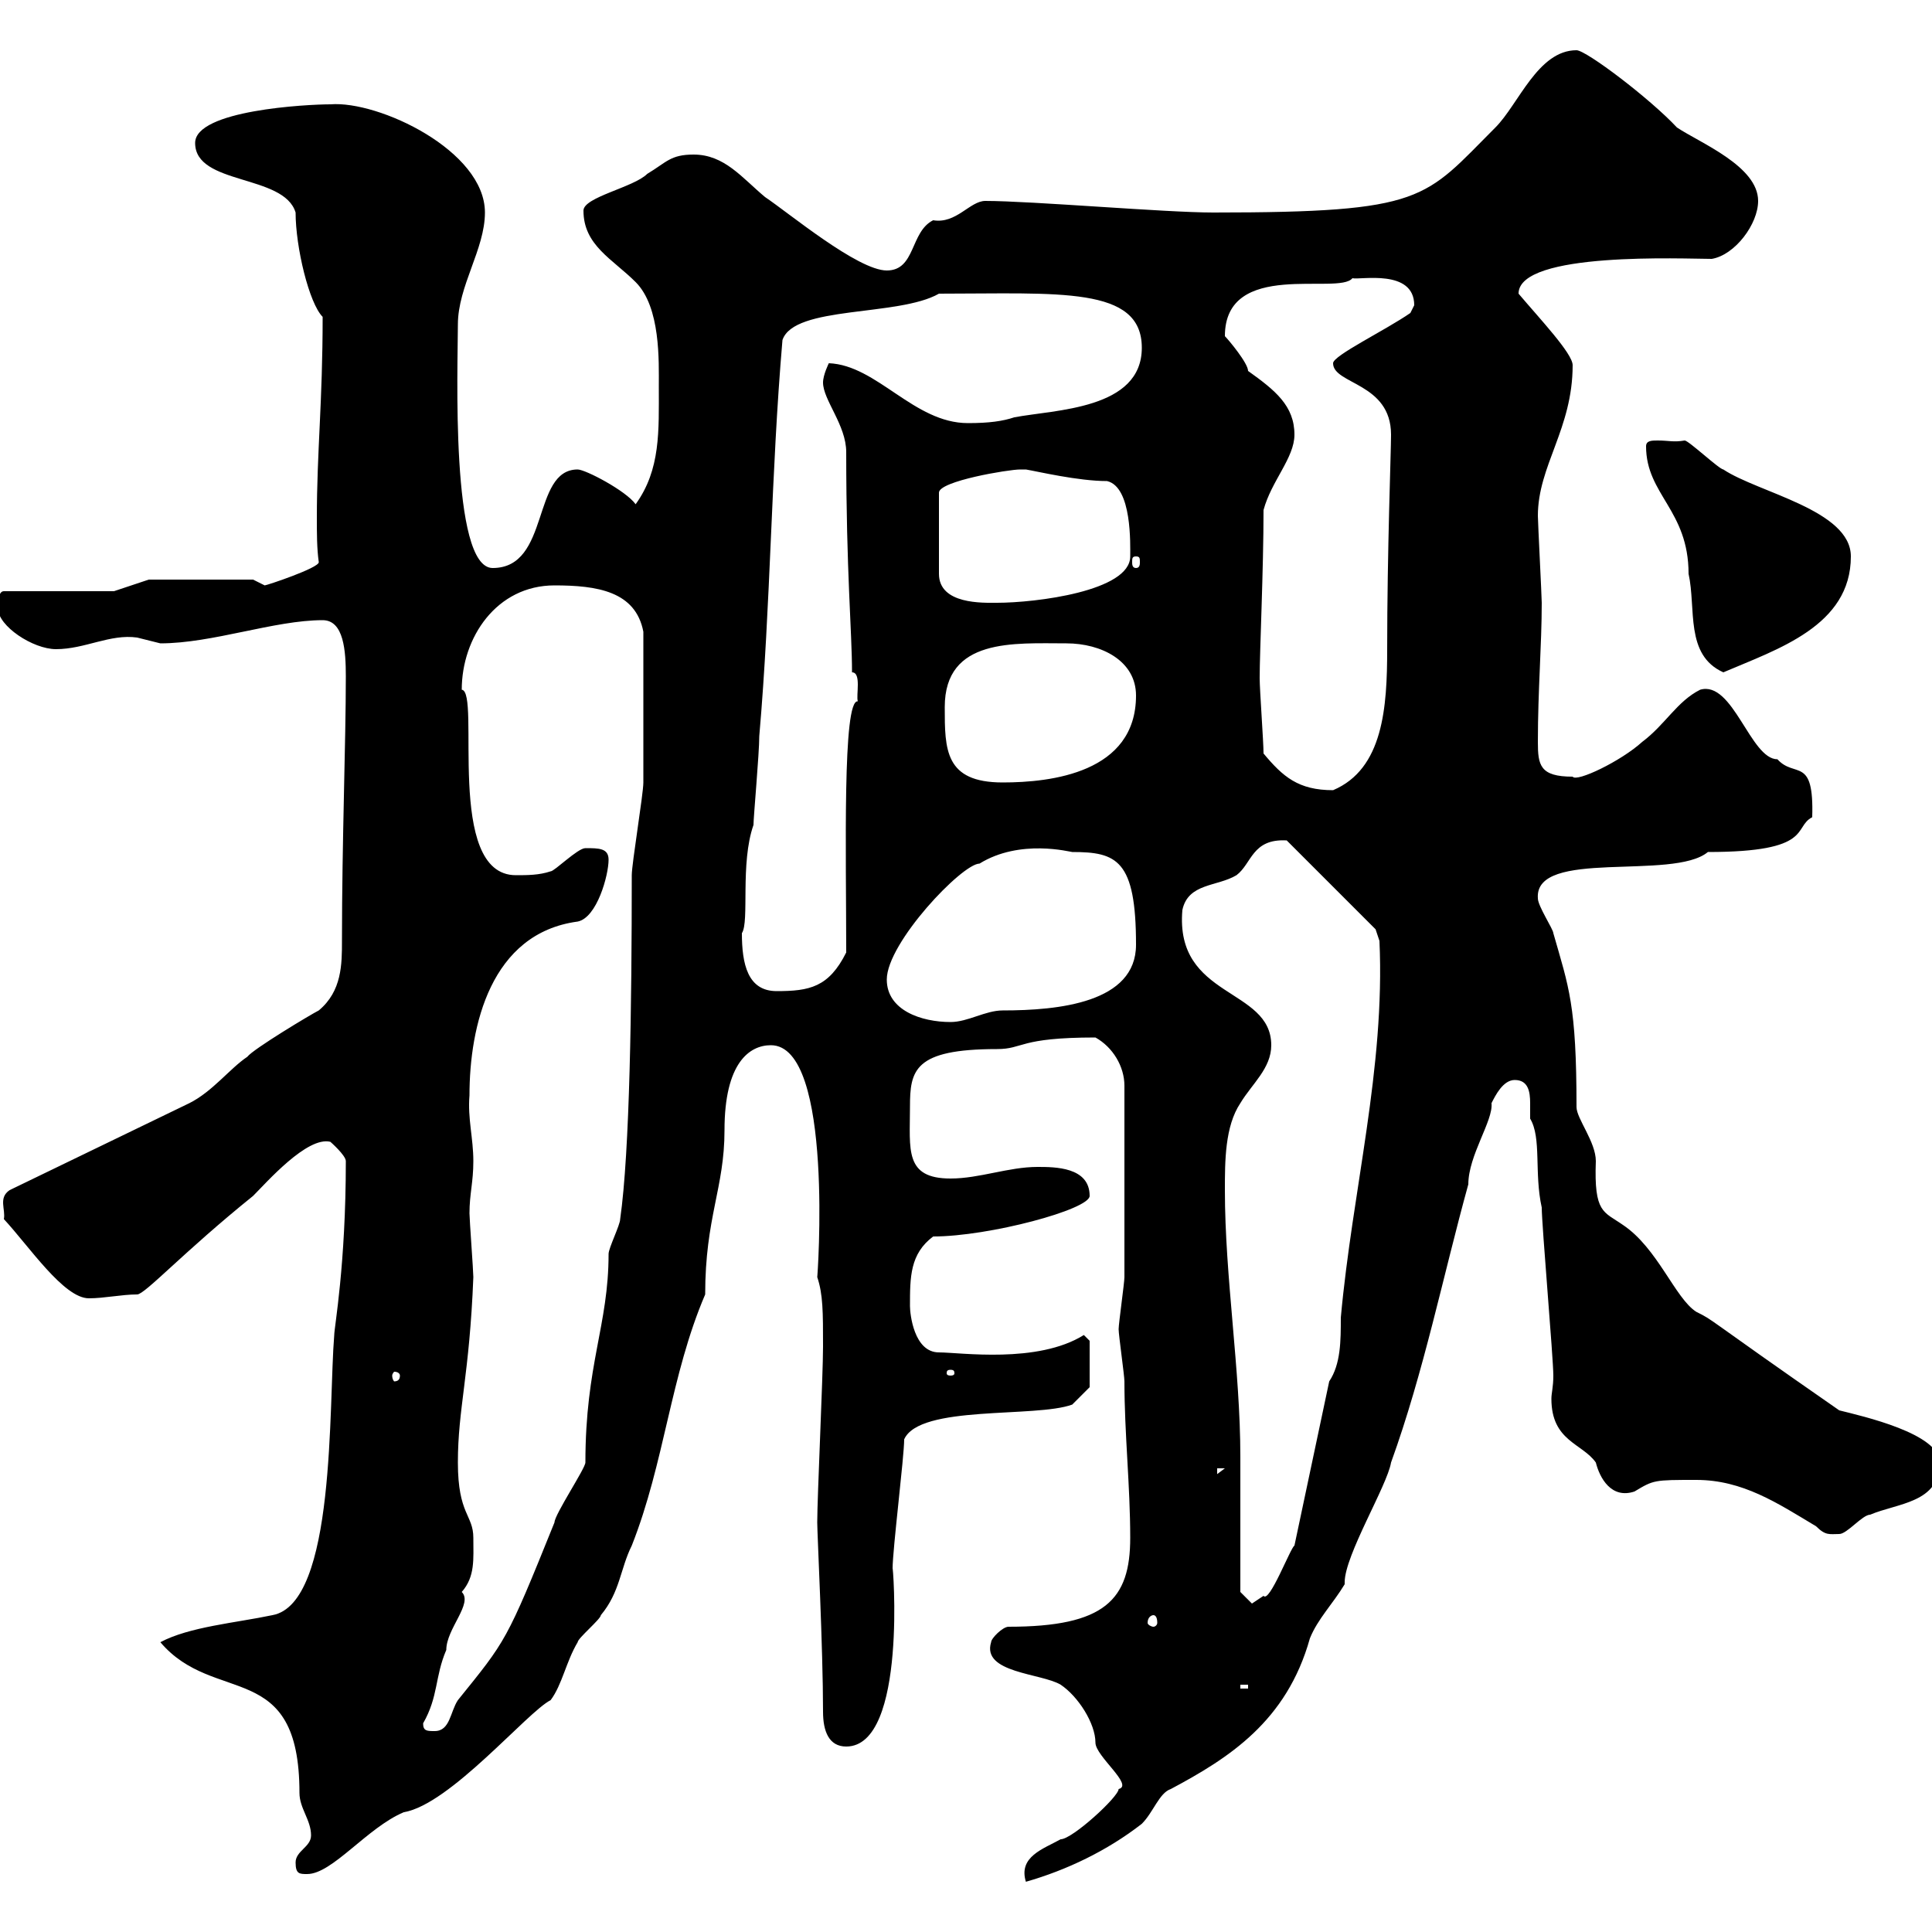 <svg xmlns="http://www.w3.org/2000/svg" xmlns:xlink="http://www.w3.org/1999/xlink" width="300" height="300"><path d="M173.70 277.80C173.70 279 166.50 285.60 164.70 285.60C162 287.10 158.10 288.30 159.30 292.20C165.60 290.40 171.90 287.40 177.30 283.20C179.10 281.40 180 278.40 181.80 277.80C190.80 273 199.80 267.30 203.40 254.40C204.60 251.40 207 249 208.80 246C208.80 246 208.80 245.70 208.80 245.70C208.80 241.50 215.40 230.70 216 227.10C221.10 213 224.10 198 228 183.90C228 179.40 231.90 174 231.60 171.30C232.20 170.10 233.40 167.70 235.20 167.70C237.30 167.70 237.60 169.50 237.60 171.30C237.60 171.90 237.60 173.10 237.60 173.70C239.40 176.70 238.20 182.10 239.40 187.50C239.40 190.20 241.20 210.90 241.20 213.60C241.20 215.40 240.90 216.30 240.90 217.20C240.90 223.80 245.70 224.10 247.80 227.10C248.40 229.50 250.20 232.80 253.80 231.60C256.80 229.80 256.80 229.80 263.40 229.80C270.60 229.80 276 233.40 282 237C283.50 238.50 284.10 238.20 285.60 238.20C286.80 238.20 289.20 235.20 290.40 235.20C294.60 233.40 301.20 233.40 301.20 227.10C301.20 222.60 289.20 219.90 285.60 219C264 204 266.40 205.20 263.40 203.70C260.10 201.60 257.40 193.80 252 190.20C249 188.10 247.50 188.40 247.80 180.30C247.80 177.30 244.80 173.70 244.80 171.90C244.80 156 243.60 153.30 241.20 144.90C241.20 144.30 238.80 140.70 238.80 139.50C238.20 131.70 259.80 136.80 265.20 132.30C281.70 132.30 278.40 128.40 281.40 126.90C281.70 117.30 278.70 120.90 276 117.90C271.80 117.90 269.10 105.60 264 107.10C260.40 108.90 258.60 112.50 255 115.20C251.70 118.20 244.80 121.50 244.20 120.60C239.10 120.60 238.80 118.80 238.80 115.20C238.80 107.10 239.40 100.20 239.40 93.60C239.40 92.70 238.80 81 238.80 80.10C238.80 72.30 244.20 66.60 244.20 56.70C244.20 54.90 239.10 49.50 235.80 45.60C235.80 39 261.60 40.20 265.80 40.20C269.40 39.60 273 34.80 273 31.20C273 25.80 264 22.20 260.40 19.80C256.20 15.30 246.30 7.80 244.80 7.80C238.80 7.80 235.80 16.20 232.20 19.80C221.10 30.90 221.40 33 188.40 33C180.90 33 160.20 31.20 153 31.20C150.60 31.20 148.50 34.80 144.90 34.20C141.30 36 142.20 42 137.70 42C133.20 42 122.40 33 118.80 30.60C115.20 27.60 112.50 24 107.70 24C104.10 24 103.50 25.20 100.50 27C98.40 29.10 90.60 30.60 90.60 32.70C90.60 38.10 95.10 40.20 98.70 43.80C102.60 47.70 102.30 56.10 102.30 60C102.30 66.90 102.60 72.90 98.70 78.30C97.20 76.20 90.90 72.90 89.70 72.90C82.50 72.90 85.50 88.20 76.50 88.20C69.90 88.20 71.10 56.70 71.10 50.40C71.10 44.40 75.30 38.70 75.30 33C75.30 23.40 58.80 15.60 51.30 16.20C47.70 16.20 30.30 17.10 30.30 22.20C30.30 28.80 44.10 27 45.90 33C45.90 38.40 48 47.10 50.10 49.20C50.10 62.40 49.20 70.20 49.20 80.40C49.20 82.80 49.20 85.20 49.50 87.30C49.50 88.20 41.40 90.90 41.10 90.90L39.30 90L23.10 90L17.70 91.80L0.60 91.80C-0.30 91.80-0.30 93.60-0.30 94.50C-0.30 97.20 5.10 100.80 8.70 100.80C13.20 100.80 17.10 98.40 21.30 99C21.30 99 24.90 99.90 24.90 99.90C33 99.90 42.60 96.30 50.10 96.30C53.40 96.30 53.70 101.10 53.70 105C53.70 115.50 53.10 130.50 53.10 146.10C53.10 149.70 53.10 153.90 49.50 156.90C48.30 157.50 39.30 162.90 38.40 164.10C35.70 165.90 33 169.50 29.40 171.30L1.50 184.80C-0.30 186 0.90 187.80 0.60 189.30C4.50 193.50 9.90 201.60 13.80 201.60C16.20 201.60 18.90 201 21.30 201C22.50 201 28.50 194.40 39.30 185.70C41.40 183.60 47.70 176.40 51.30 177.30C51.30 177.30 53.70 179.40 53.70 180.30C53.70 196.50 51.90 206.10 51.90 207.30C51 218.10 52.20 249 42.30 250.80C36.60 252 29.40 252.60 24.90 255C33.30 264.90 46.50 257.40 46.50 278.40C46.50 280.80 48.30 282.60 48.30 285C48.30 286.80 45.90 287.40 45.90 289.20C45.90 291 46.50 291 47.70 291C51.60 291 57 283.80 62.70 281.40C69.90 280.20 81.90 265.80 85.50 264C87.30 261.60 87.90 258 89.70 255C89.70 254.40 93.30 251.40 93.30 250.80C96.30 247.20 96.30 243.60 98.10 240C103.20 227.10 104.10 213.60 109.50 201C109.50 189 112.50 184.50 112.50 175.50C112.50 165 116.40 162.30 119.70 162.30C129.60 162.30 126.90 198.90 126.90 198.30C127.80 201 127.80 203.70 127.80 209.10C127.80 213.60 126.90 232.50 126.90 236.40C126.90 238.20 127.80 255.90 127.80 265.80C127.80 268.80 128.70 271.20 131.40 271.20C141 271.20 138.60 242.10 138.60 243.60C138.60 240.60 140.40 226.20 140.40 223.50C142.80 218.10 160.80 220.20 166.50 218.10C167.40 217.20 169.20 215.40 169.20 215.40L169.20 208.20C169.20 208.20 168.30 207.30 168.30 207.30C161.10 211.80 149.10 210 145.80 210C141.90 210 141.30 204 141.30 202.80C141.30 198.30 141.30 194.70 144.90 192C153.60 192 169.20 187.80 169.20 185.70C169.20 181.20 163.80 181.20 161.10 181.20C156.60 181.20 152.10 183 147.60 183C140.40 183 141.30 178.50 141.30 171.90C141.30 166.20 141.90 162.90 154.80 162.90C159 162.90 158.10 161.10 170.10 161.10C172.80 162.60 174.60 165.60 174.60 168.60C174.60 169.20 174.60 169.80 174.60 170.10C174.60 179.10 174.60 193.20 174.60 198.30C174.60 199.20 173.70 205.50 173.70 206.40C173.70 207.30 174.60 213.60 174.60 214.50C174.60 222.60 175.50 230.70 175.50 238.80C175.50 248.40 171.60 252.60 156.60 252.60C155.70 252.60 153.90 254.40 153.90 255C152.40 259.80 161.70 259.80 164.70 261.60C167.40 263.40 170.10 267.60 170.10 270.60C170.10 272.70 176.10 277.20 173.70 277.80ZM65.70 267.60C68.10 263.40 67.50 260.40 69.30 256.20C69.30 252.90 73.50 249 71.70 247.20C73.80 244.80 73.50 242.10 73.50 238.80C73.50 235.20 71.10 235.20 71.10 227.10C71.10 218.70 72.90 213.60 73.50 198.30C73.50 197.40 72.90 189.30 72.90 188.40C72.90 185.40 73.50 183.60 73.50 180.30C73.50 176.70 72.60 173.70 72.90 170.10C72.90 159.30 76.20 144.90 89.70 143.10C92.70 142.50 94.50 135.90 94.50 133.50C94.50 131.70 93 131.70 90.90 131.70C89.70 131.70 86.10 135.30 85.50 135.30C83.70 135.90 81.90 135.90 80.10 135.90C69 135.90 74.70 107.40 71.70 107.10C71.70 99 77.10 90.90 86.10 90.90C92.70 90.90 98.70 91.80 99.90 98.10C99.90 106.80 99.90 116.10 99.90 121.50C99.90 123.30 98.10 134.10 98.10 135.90C98.10 156 97.80 178.80 96.30 189.30C96.30 190.20 94.50 193.80 94.50 194.70C94.50 205.80 90.90 211.80 90.90 227.10C90.90 228 86.10 235.20 86.10 236.40C78.60 255 78.60 254.70 71.10 264C69.90 265.80 69.90 268.80 67.50 268.80C66.30 268.80 65.70 268.80 65.70 267.60ZM192.60 261.60L193.80 261.60L193.80 262.20L192.60 262.20ZM179.10 250.80C179.40 250.80 179.70 251.10 179.70 252C179.70 252.30 179.40 252.60 179.10 252.60C178.80 252.60 178.20 252.30 178.20 252C178.20 251.10 178.80 250.80 179.10 250.80ZM192.60 247.20C192.60 244.20 192.60 228.90 192.60 226.20C192.60 212.70 190.20 198.30 190.20 184.80C190.20 180.30 190.20 174.90 192.60 171.30C194.40 168.30 197.40 165.90 197.40 162.30C197.40 153.30 182.40 155.10 183.60 141.30C184.50 137.10 189 137.70 192 135.90C194.40 134.10 194.40 130.20 199.80 130.50L213.60 144.30L214.20 146.10C215.10 165.90 210 184.80 208.20 204.60C208.20 208.20 208.20 211.80 206.40 214.50L201 240C200.40 240.30 197.10 249 196.20 247.80C196.20 247.80 194.40 249 194.40 249C194.40 249 192.60 247.20 192.60 247.20ZM189 228L190.20 228L189 228.90ZM62.10 213.60C62.10 214.20 61.80 214.50 61.20 214.50C61.20 214.50 60.90 214.20 60.90 213.60C60.90 213.30 61.20 213 61.20 213C61.80 213 62.10 213.30 62.10 213.60ZM147.60 212.70C148.20 212.70 148.20 213 148.20 213.30C148.20 213.30 148.20 213.60 147.60 213.60C147 213.60 147 213.30 147 213.30C147 213 147 212.70 147.60 212.70ZM137.70 152.10C137.70 146.40 149.40 134.10 152.10 134.10C158.40 130.20 166.20 132.30 166.50 132.30C173.40 132.30 176.40 133.50 176.40 146.70C176.40 155.70 164.40 156.90 155.70 156.90C153 156.90 150.30 158.70 147.60 158.70C143.10 158.70 137.70 156.90 137.70 152.10ZM115.20 144.90C116.40 143.10 114.90 134.10 117 128.10C117 126.90 117.90 117 117.90 114.30C119.70 93.60 119.70 73.80 121.50 52.80C123.30 47.40 139.50 49.20 145.80 45.60C164.40 45.60 177.30 44.40 177.30 54C177.30 63.60 163.80 63.60 157.50 64.80C155.70 65.40 153.60 65.70 150.30 65.70C141.90 65.70 136.20 56.70 128.70 56.40C128.70 56.40 127.80 58.20 127.80 59.40C127.80 62.10 131.40 66 131.40 70.20C131.40 88.80 132.30 98.10 132.30 104.40C133.80 104.40 132.90 108 133.20 108.90C130.80 108.60 131.40 132.60 131.40 147.90C128.70 153.30 125.70 153.90 120.60 153.90C116.10 153.90 115.20 149.70 115.20 144.90ZM196.20 117C196.20 115.20 195.60 107.10 195.60 105.30C195.60 101.10 196.20 88.50 196.20 79.20C197.40 74.70 201 71.10 201 67.50C201 63 198 60.60 193.80 57.60C193.80 56.40 190.80 52.80 190.20 52.20C190.20 40.20 207.90 45.90 210 43.20C211.20 43.50 219.60 41.70 219.60 47.40C219.60 47.40 219 48.60 219 48.60C215.10 51.30 207 55.20 207 56.40C207 59.70 216 59.40 216 67.50C216 70.20 215.40 85.50 215.40 100.80C215.40 109.80 214.80 119.40 207 122.70C201.60 122.70 199.20 120.60 196.20 117ZM146.70 109.80C146.70 99 157.50 99.90 165.60 99.90C171 99.90 176.40 102.60 176.40 108C176.40 120 163.20 121.50 155.70 121.50C146.70 121.50 146.70 116.40 146.70 109.80ZM255.60 69.30C255.60 76.80 262.20 79.20 262.20 89.10C263.40 94.50 261.60 101.70 267.60 104.40C276 100.80 287.40 97.20 287.40 86.40C287.40 79.20 273 76.50 267.60 72.90C267 72.90 262.20 68.40 261.60 68.40C259.80 68.70 259.20 68.40 257.40 68.40C256.50 68.40 255.60 68.40 255.60 69.30ZM158.40 72.90C158.40 72.90 159.30 72.90 159.30 72.90C161.10 73.20 167.40 74.70 171.90 74.70C175.80 75.60 175.50 84.60 175.50 86.40C175.50 91.80 160.80 93.60 154.80 93.60C152.70 93.60 145.80 93.90 145.80 89.10L145.80 76.50C145.80 74.70 156.60 72.90 158.40 72.90ZM176.40 86.40C177 86.40 177 86.70 177 87.30C177 87.60 177 88.20 176.40 88.20C175.80 88.20 175.80 87.60 175.80 87.30C175.80 86.70 175.80 86.40 176.40 86.40Z"/></svg>